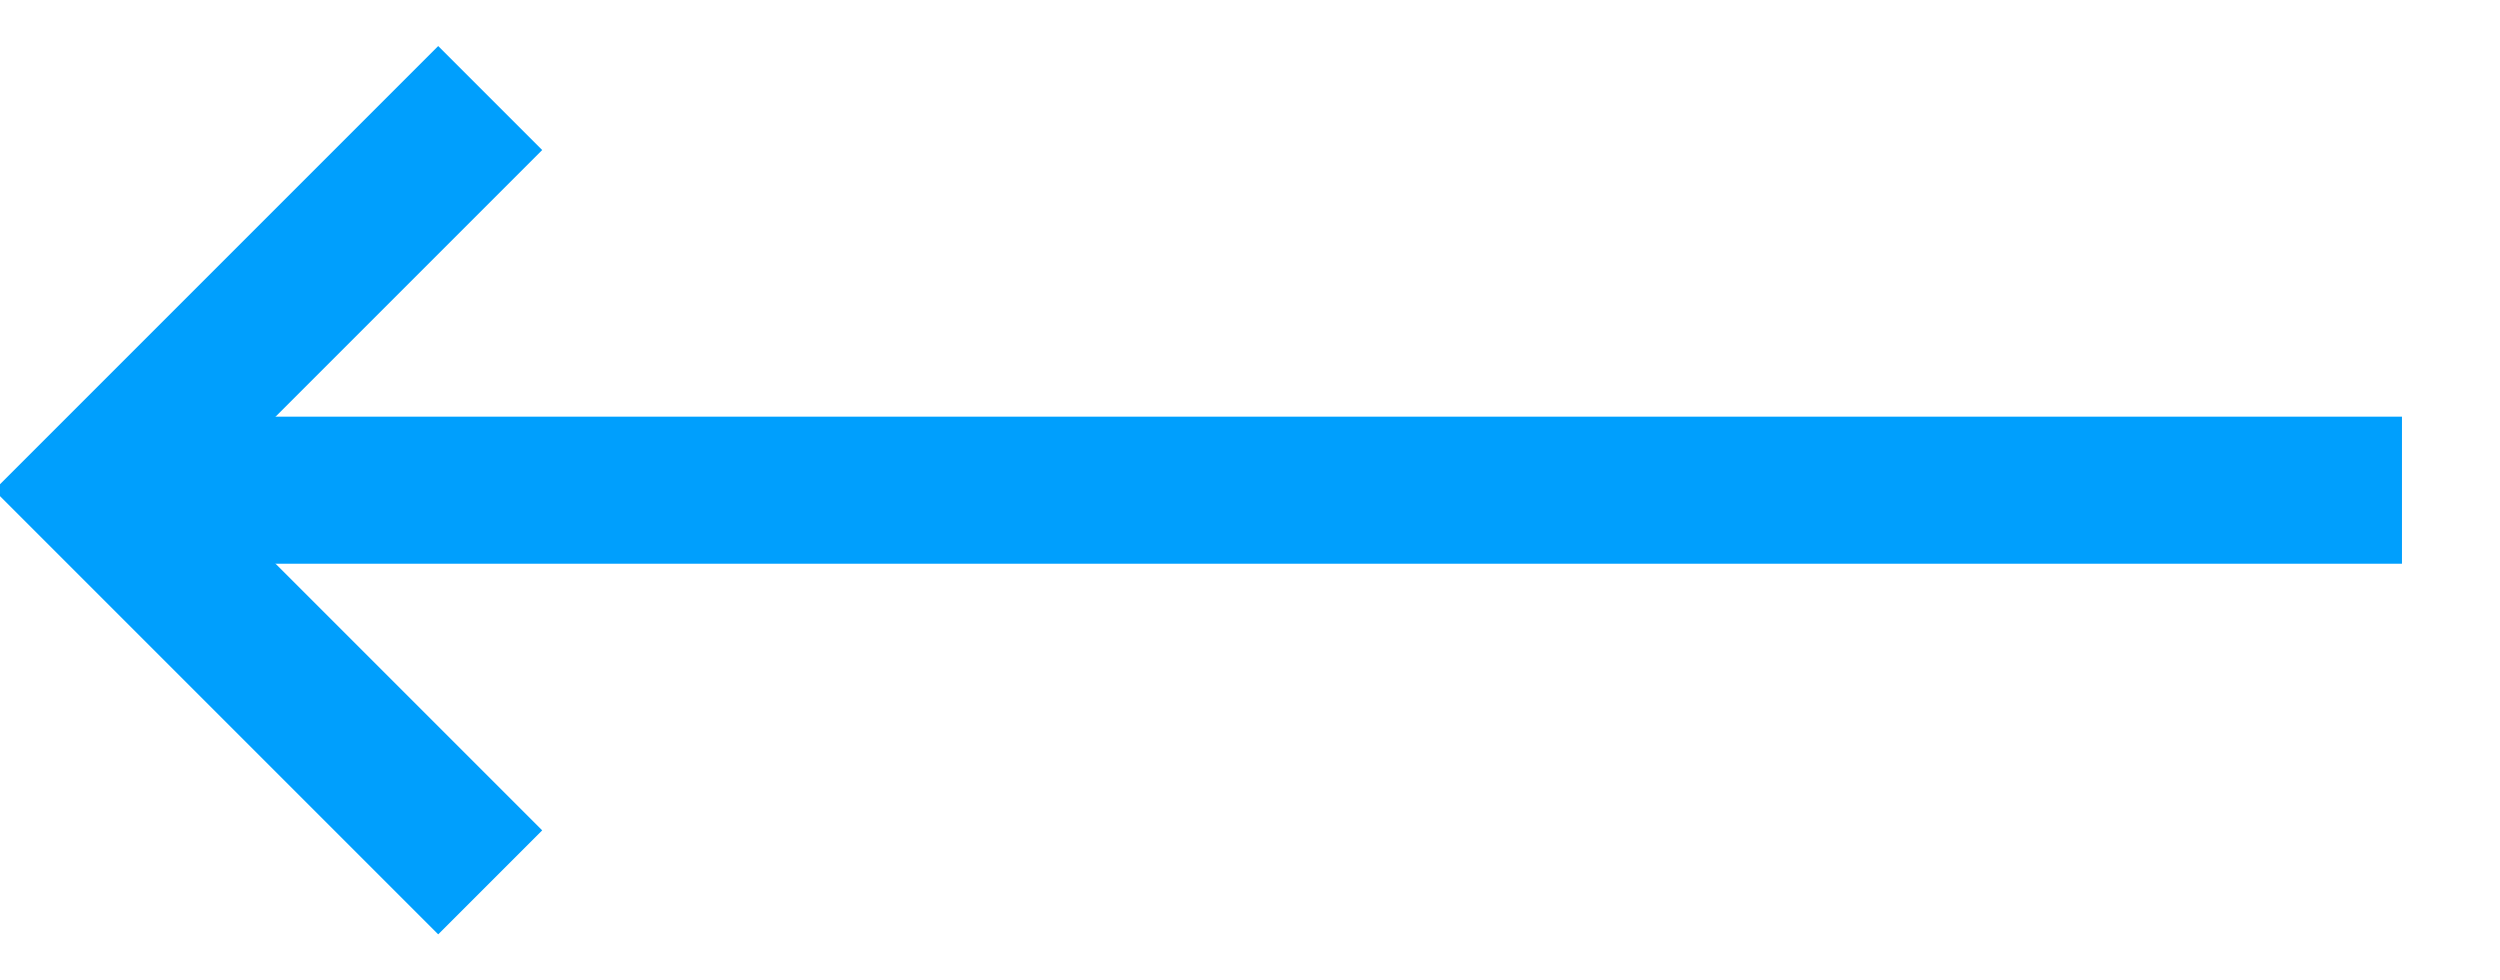 <svg viewBox="0 0 51 20" xmlns="http://www.w3.org/2000/svg">
  <line x1="3" y1="10"  x2="49" y2="10" stroke="#009FFD" stroke-width="3" />
  <polyline points="10,2 2,10 10, 18" fill="none"
              stroke="#009FFD" stroke-width="3" />
</svg>
